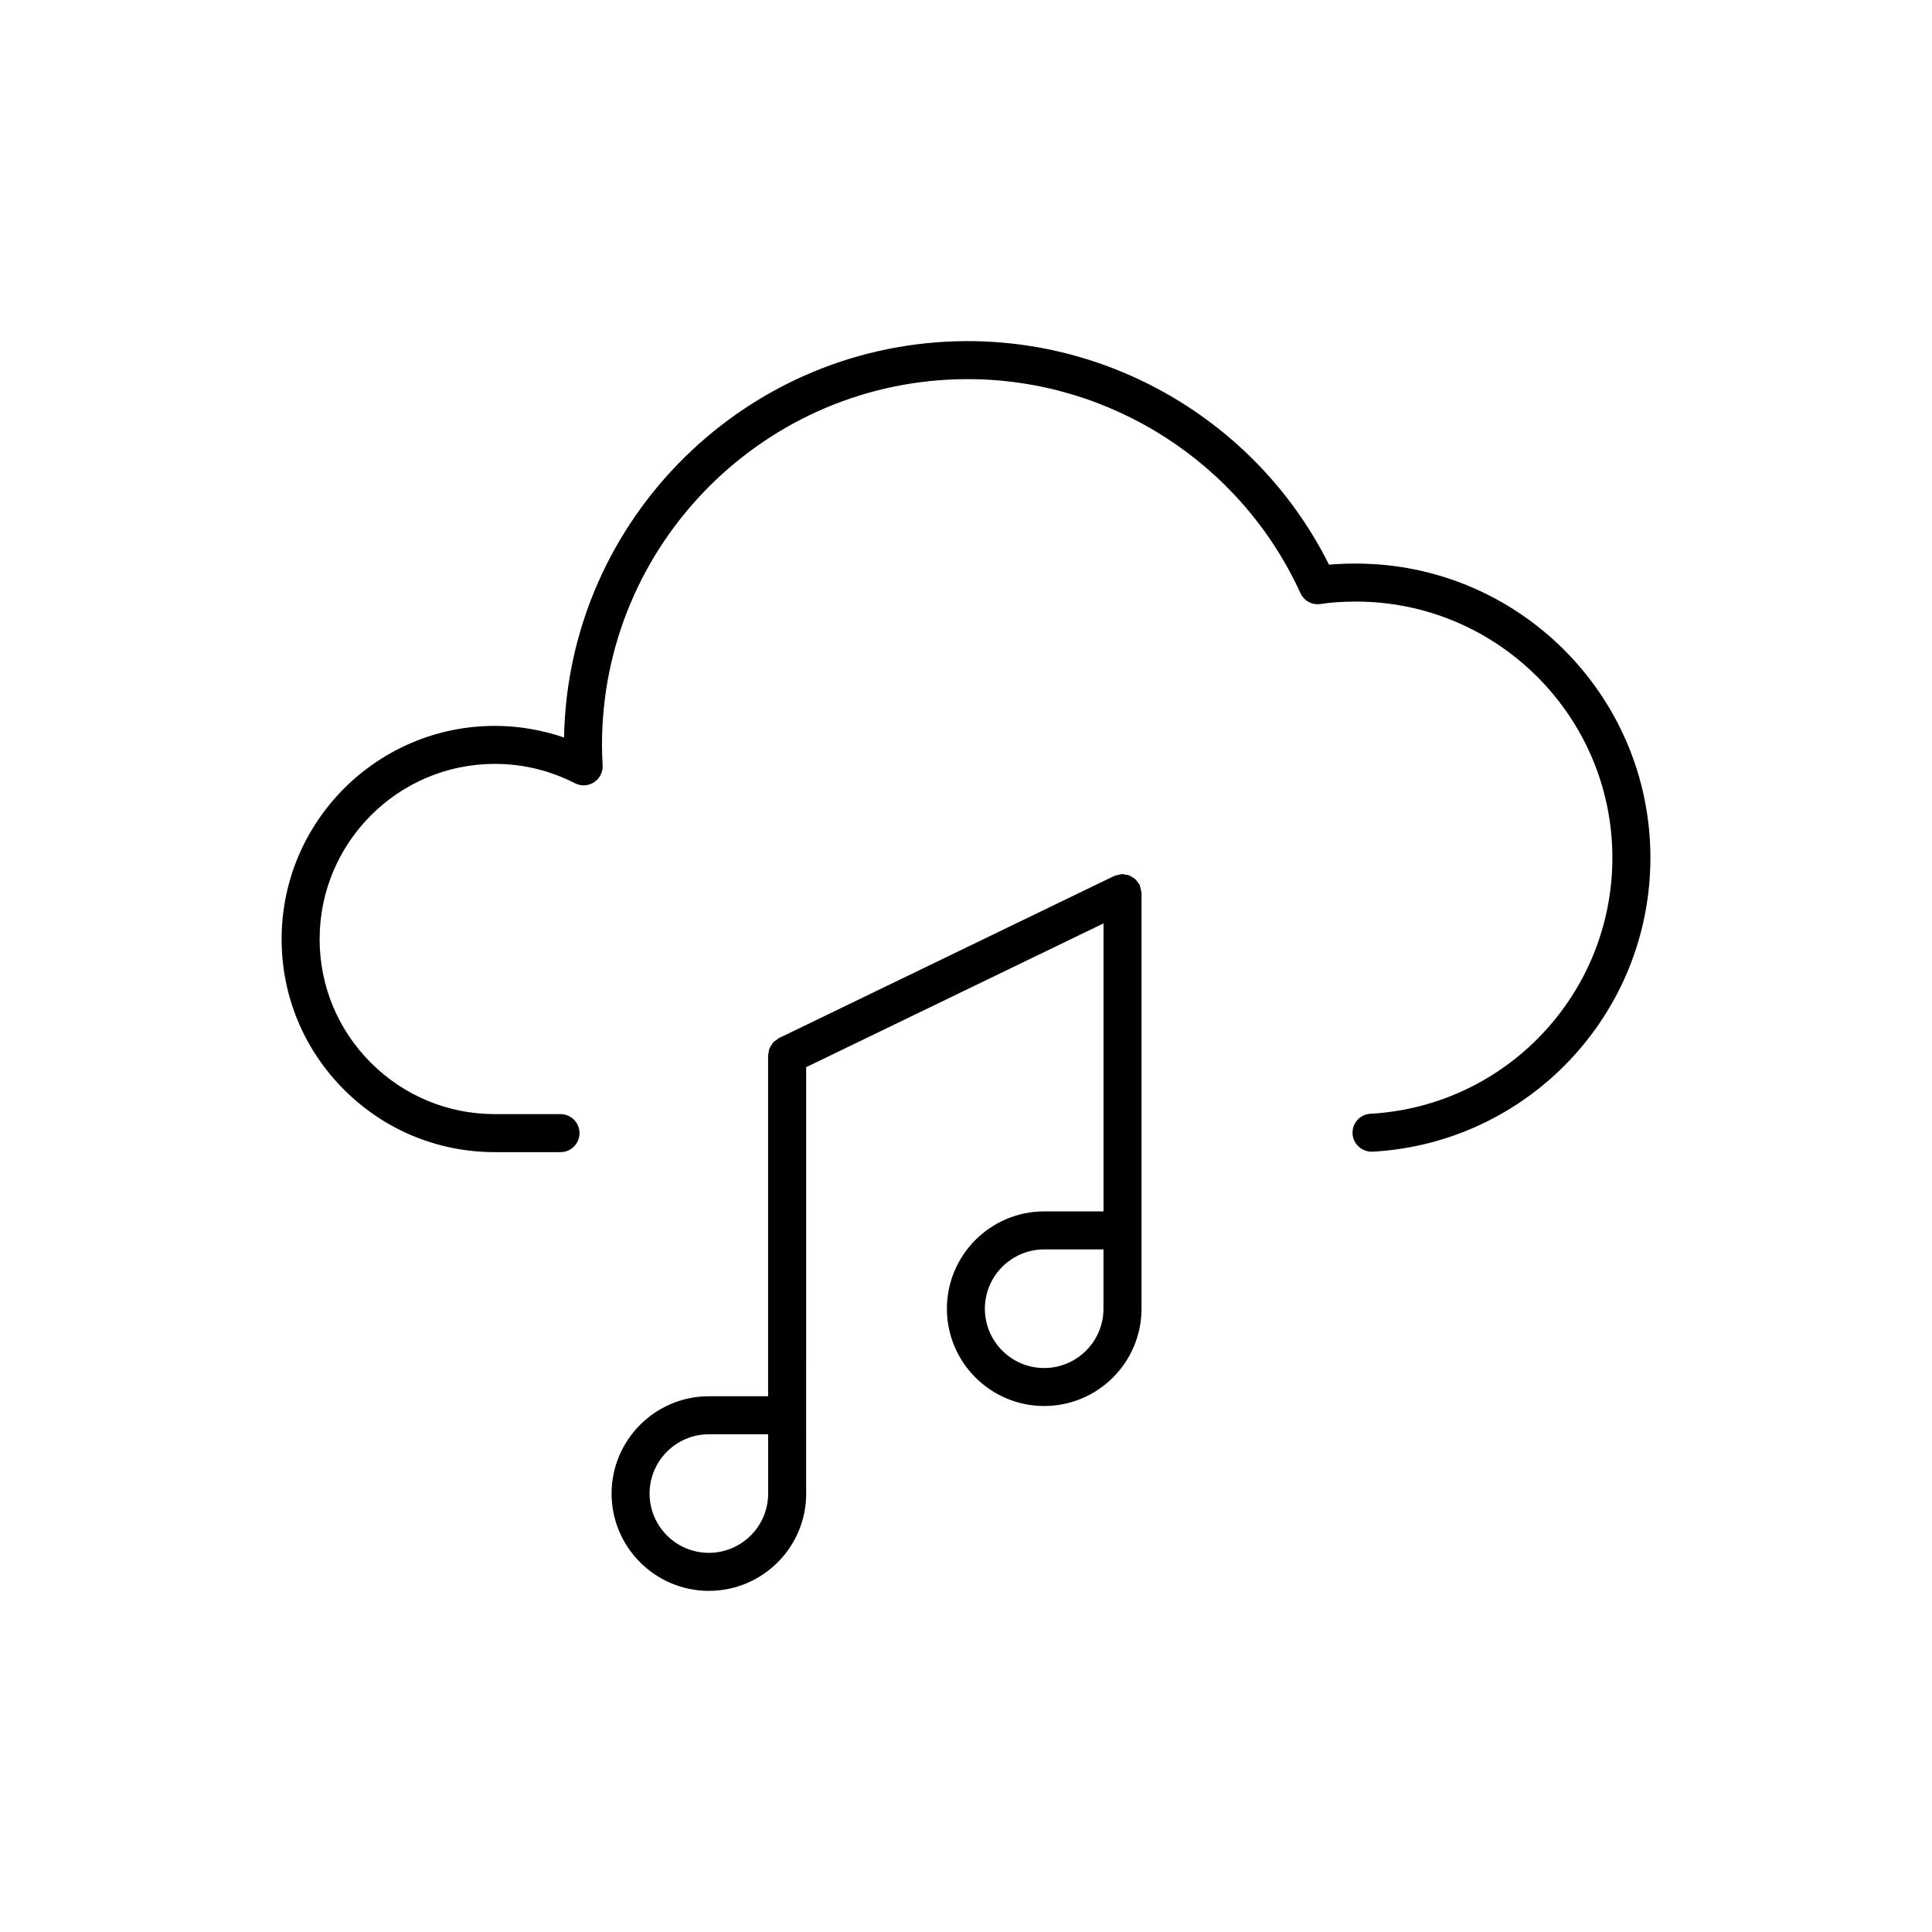 <?xml version="1.0" encoding="UTF-8"?>
<!-- Uploaded to: SVG Repo, www.svgrepo.com, Generator: SVG Repo Mixer Tools -->
<svg fill="#000000" width="800px" height="800px" version="1.1" viewBox="144 144 512 512" xmlns="http://www.w3.org/2000/svg">
 <g>
  <path d="m503.36 293.35c-2.59 0-4.953 0.102-7.16 0.297-18.027-36.113-55.199-59.246-95.73-59.246-58.348 0-105.94 46.934-106.99 105.04-5.918-2.019-12.141-3.074-18.34-3.074-31.156 0-56.508 25.348-56.508 56.508 0 15.07 5.879 29.234 16.547 39.906 10.676 10.672 24.867 16.547 39.969 16.547h17.391c2.781 0 5.039-2.254 5.039-5.039s-2.258-5.039-5.039-5.039h-17.391c-12.402 0-24.066-4.828-32.844-13.594-8.77-8.762-13.598-20.402-13.598-32.781 0-25.605 20.832-46.438 46.438-46.438 7.394 0 14.547 1.727 21.25 5.141 1.605 0.816 3.535 0.715 5.043-0.277 1.512-0.988 2.379-2.711 2.266-4.516-0.105-1.812-0.168-3.57-0.168-5.387 0-53.445 43.484-96.922 96.93-96.922 37.836 0 72.438 22.254 88.16 56.699 0.941 2.062 3.129 3.246 5.371 2.887 2.699-0.43 5.762-0.637 9.355-0.637 37.465 0.008 67.945 30.457 67.945 67.891 0 36.027-28.164 65.824-64.109 67.84-2.781 0.152-4.906 2.527-4.746 5.309 0.152 2.777 2.574 4.856 5.309 4.746 41.285-2.309 73.625-36.523 73.625-77.895 0-42.992-34.996-77.961-78.016-77.961z"/>
  <path d="m446.29 379.56c-0.082-0.328-0.109-0.664-0.25-0.961-0.016-0.039-0.012-0.086-0.031-0.121-0.109-0.238-0.316-0.398-0.465-0.609-0.203-0.297-0.379-0.598-0.641-0.848-0.25-0.23-0.539-0.383-0.828-0.555-0.266-0.168-0.508-0.352-0.797-0.469-0.348-0.133-0.727-0.168-1.094-0.215-0.246-0.035-0.465-0.145-0.719-0.145-0.047 0-0.082 0.02-0.117 0.023-0.324 0.004-0.641 0.121-0.961 0.195-0.336 0.074-0.684 0.109-0.988 0.25-0.039 0.02-0.086 0.012-0.121 0.031l-88.879 42.984c-0.23 0.109-0.387 0.312-0.594 0.453-0.309 0.207-0.613 0.387-0.867 0.66-0.227 0.238-0.367 0.523-0.539 0.797s-0.367 0.523-0.484 0.828c-0.137 0.348-0.168 0.715-0.215 1.082-0.035 0.246-0.145 0.465-0.145 0.719v90.363h-15.703-0.004c-14.211 0.012-25.773 11.578-25.773 25.789 0 14.219 11.566 25.785 25.789 25.785 14.223 0 25.789-11.566 25.789-25.785 0-0.031-0.016-0.055-0.016-0.086l0.004-112.91 78.801-38.109v76.32h-15.699c-0.012 0-0.02 0.004-0.035 0.004-14.207 0.016-25.77 11.578-25.77 25.789 0 14.219 11.566 25.789 25.789 25.789 14.223 0 25.789-11.574 25.789-25.789v-0.012-0.012-110.13c0-0.039-0.023-0.082-0.023-0.121-0.008-0.324-0.129-0.648-0.203-0.98zm-114.43 175.96c-8.664 0-15.715-7.043-15.715-15.707 0-8.664 7.047-15.715 15.715-15.715h15.699v15.699c0 0.02 0.012 0.039 0.012 0.066-0.031 8.637-7.062 15.656-15.711 15.656zm88.859-48.98c-8.664 0-15.715-7.047-15.715-15.715 0-8.664 7.047-15.715 15.715-15.715 0.012 0 0.016-0.004 0.023-0.004h15.688v15.699 0.012 0.012c0 8.66-7.047 15.711-15.711 15.711z"/>
 </g>
</svg>